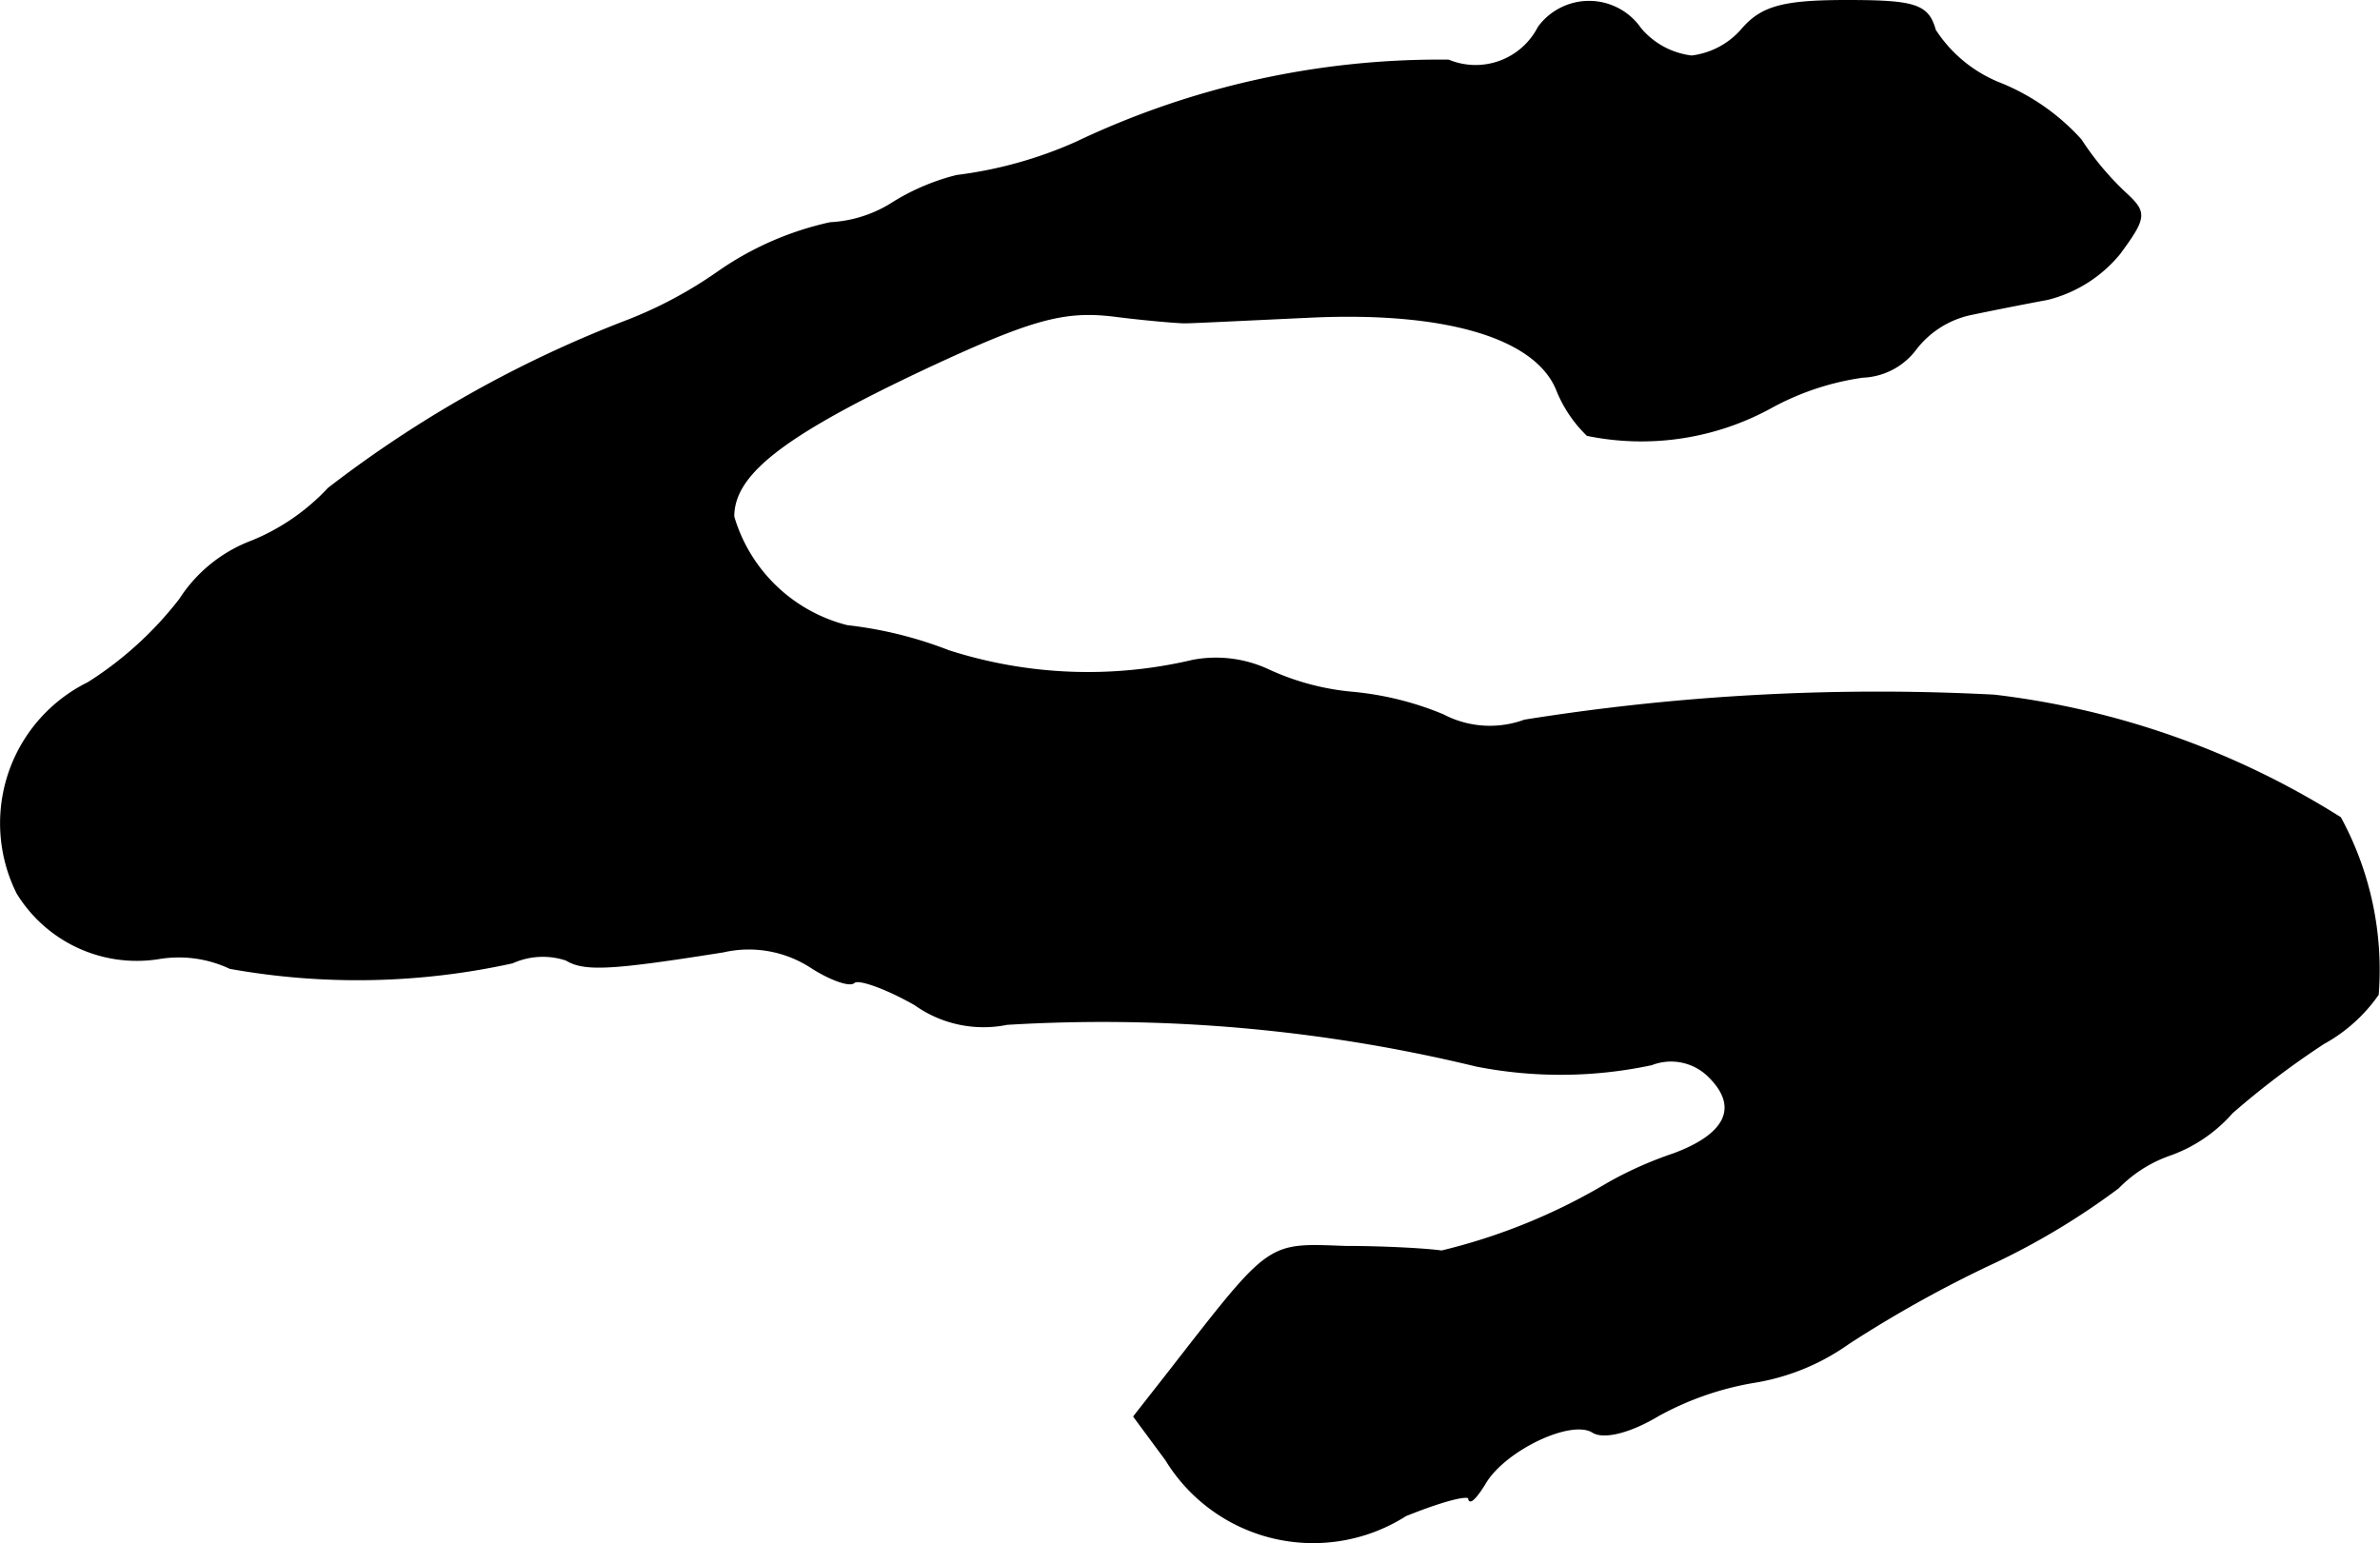 <?xml version="1.0" encoding="UTF-8"?>
<svg xmlns="http://www.w3.org/2000/svg"
     version="1.1"
     width="3.661mm"
     height="2.374mm"
     viewBox="0 0 10.376 6.729">
   <defs>
      <style type="text/css"><![CDATA[
      .a {
        stroke: #000;
        stroke-linecap: round;
        stroke-linejoin: round;
        stroke-width: 0.01px;
      }
    ]]></style>
   </defs>
   <path class="a"
         d="M6.709.12A.31.31,0,0,1,6.315.265,3.685,3.685,0,0,0,4.692.623,1.834,1.834,0,0,1,4.171.768.97.97,0,0,0,3.898.883a.563.563,0,0,1-.279.091,1.362,1.362,0,0,0-.485.212,1.872,1.872,0,0,1-.394.212A5.147,5.147,0,0,0,1.433,2.131a.946.946,0,0,1-.333.23.641.641,0,0,0-.315.254A1.559,1.559,0,0,1,.385,2.979a.681.681,0,0,0-.31.912l.001.002a.609.609,0,0,0,.612.285.526.526,0,0,1,.315.042,3.143,3.143,0,0,0,1.23-.024A.325.325,0,0,1,2.469,4.184c.079.048.194.042.684-.036a.5.5,0,0,1,.382.067c.085.055.17.085.188.067s.139.024.267.097a.513.513,0,0,0,.4.085,6.916,6.916,0,0,1,2.047.182,1.899,1.899,0,0,0,.763-.006.236.236,0,0,1,.254.055c.133.133.073.254-.157.339a1.662,1.662,0,0,0-.285.127,2.6,2.6,0,0,1-.727.297C6.236,5.45,6.049,5.438,5.867,5.438c-.345-.012-.321-.03-.769.545L4.946,6.177l.139.188a.75.75,0,0,0,1.031.249L6.127,6.607c.151-.061.279-.097.279-.073s.03-.006.067-.067c.085-.145.376-.285.472-.224.048.03.164,0,.285-.073a1.321,1.321,0,0,1,.418-.145A.978.978,0,0,0,8.059,5.856a5.312,5.312,0,0,1,.606-.339,3.167,3.167,0,0,0,.569-.339.584.584,0,0,1,.23-.145.648.648,0,0,0,.266-.182,3.657,3.657,0,0,1,.4-.303.696.696,0,0,0,.236-.212,1.388,1.388,0,0,0-.164-.769,3.622,3.622,0,0,0-1.508-.533,9.771,9.771,0,0,0-2.047.109.441.441,0,0,1-.357-.024,1.348,1.348,0,0,0-.388-.097,1.112,1.112,0,0,1-.369-.097A.54.54,0,0,0,5.201,2.882a1.988,1.988,0,0,1-1.066-.042,1.757,1.757,0,0,0-.442-.109.695.695,0,0,1-.497-.478c0-.188.218-.357.836-.648.466-.218.606-.254.818-.23.139.018.285.03.315.03.036,0,.273-.012.533-.024.594-.03.993.085,1.09.315a.565.565,0,0,0,.133.2,1.173,1.173,0,0,0,.8-.121,1.174,1.174,0,0,1,.4-.133.301.301,0,0,0,.23-.121.413.413,0,0,1,.236-.151c.085-.018.236-.048.339-.067a.589.589,0,0,0,.315-.2c.115-.157.115-.176.024-.26A1.252,1.252,0,0,1,9.071.611.953.953,0,0,0,8.726.368.603.603,0,0,1,8.435.132C8.405.023,8.35.005,8.053.005c-.273,0-.369.024-.454.121a.347.347,0,0,1-.224.121A.347.347,0,0,1,7.151.126.271.271,0,0,0,6.709.12Z"/>
</svg>

